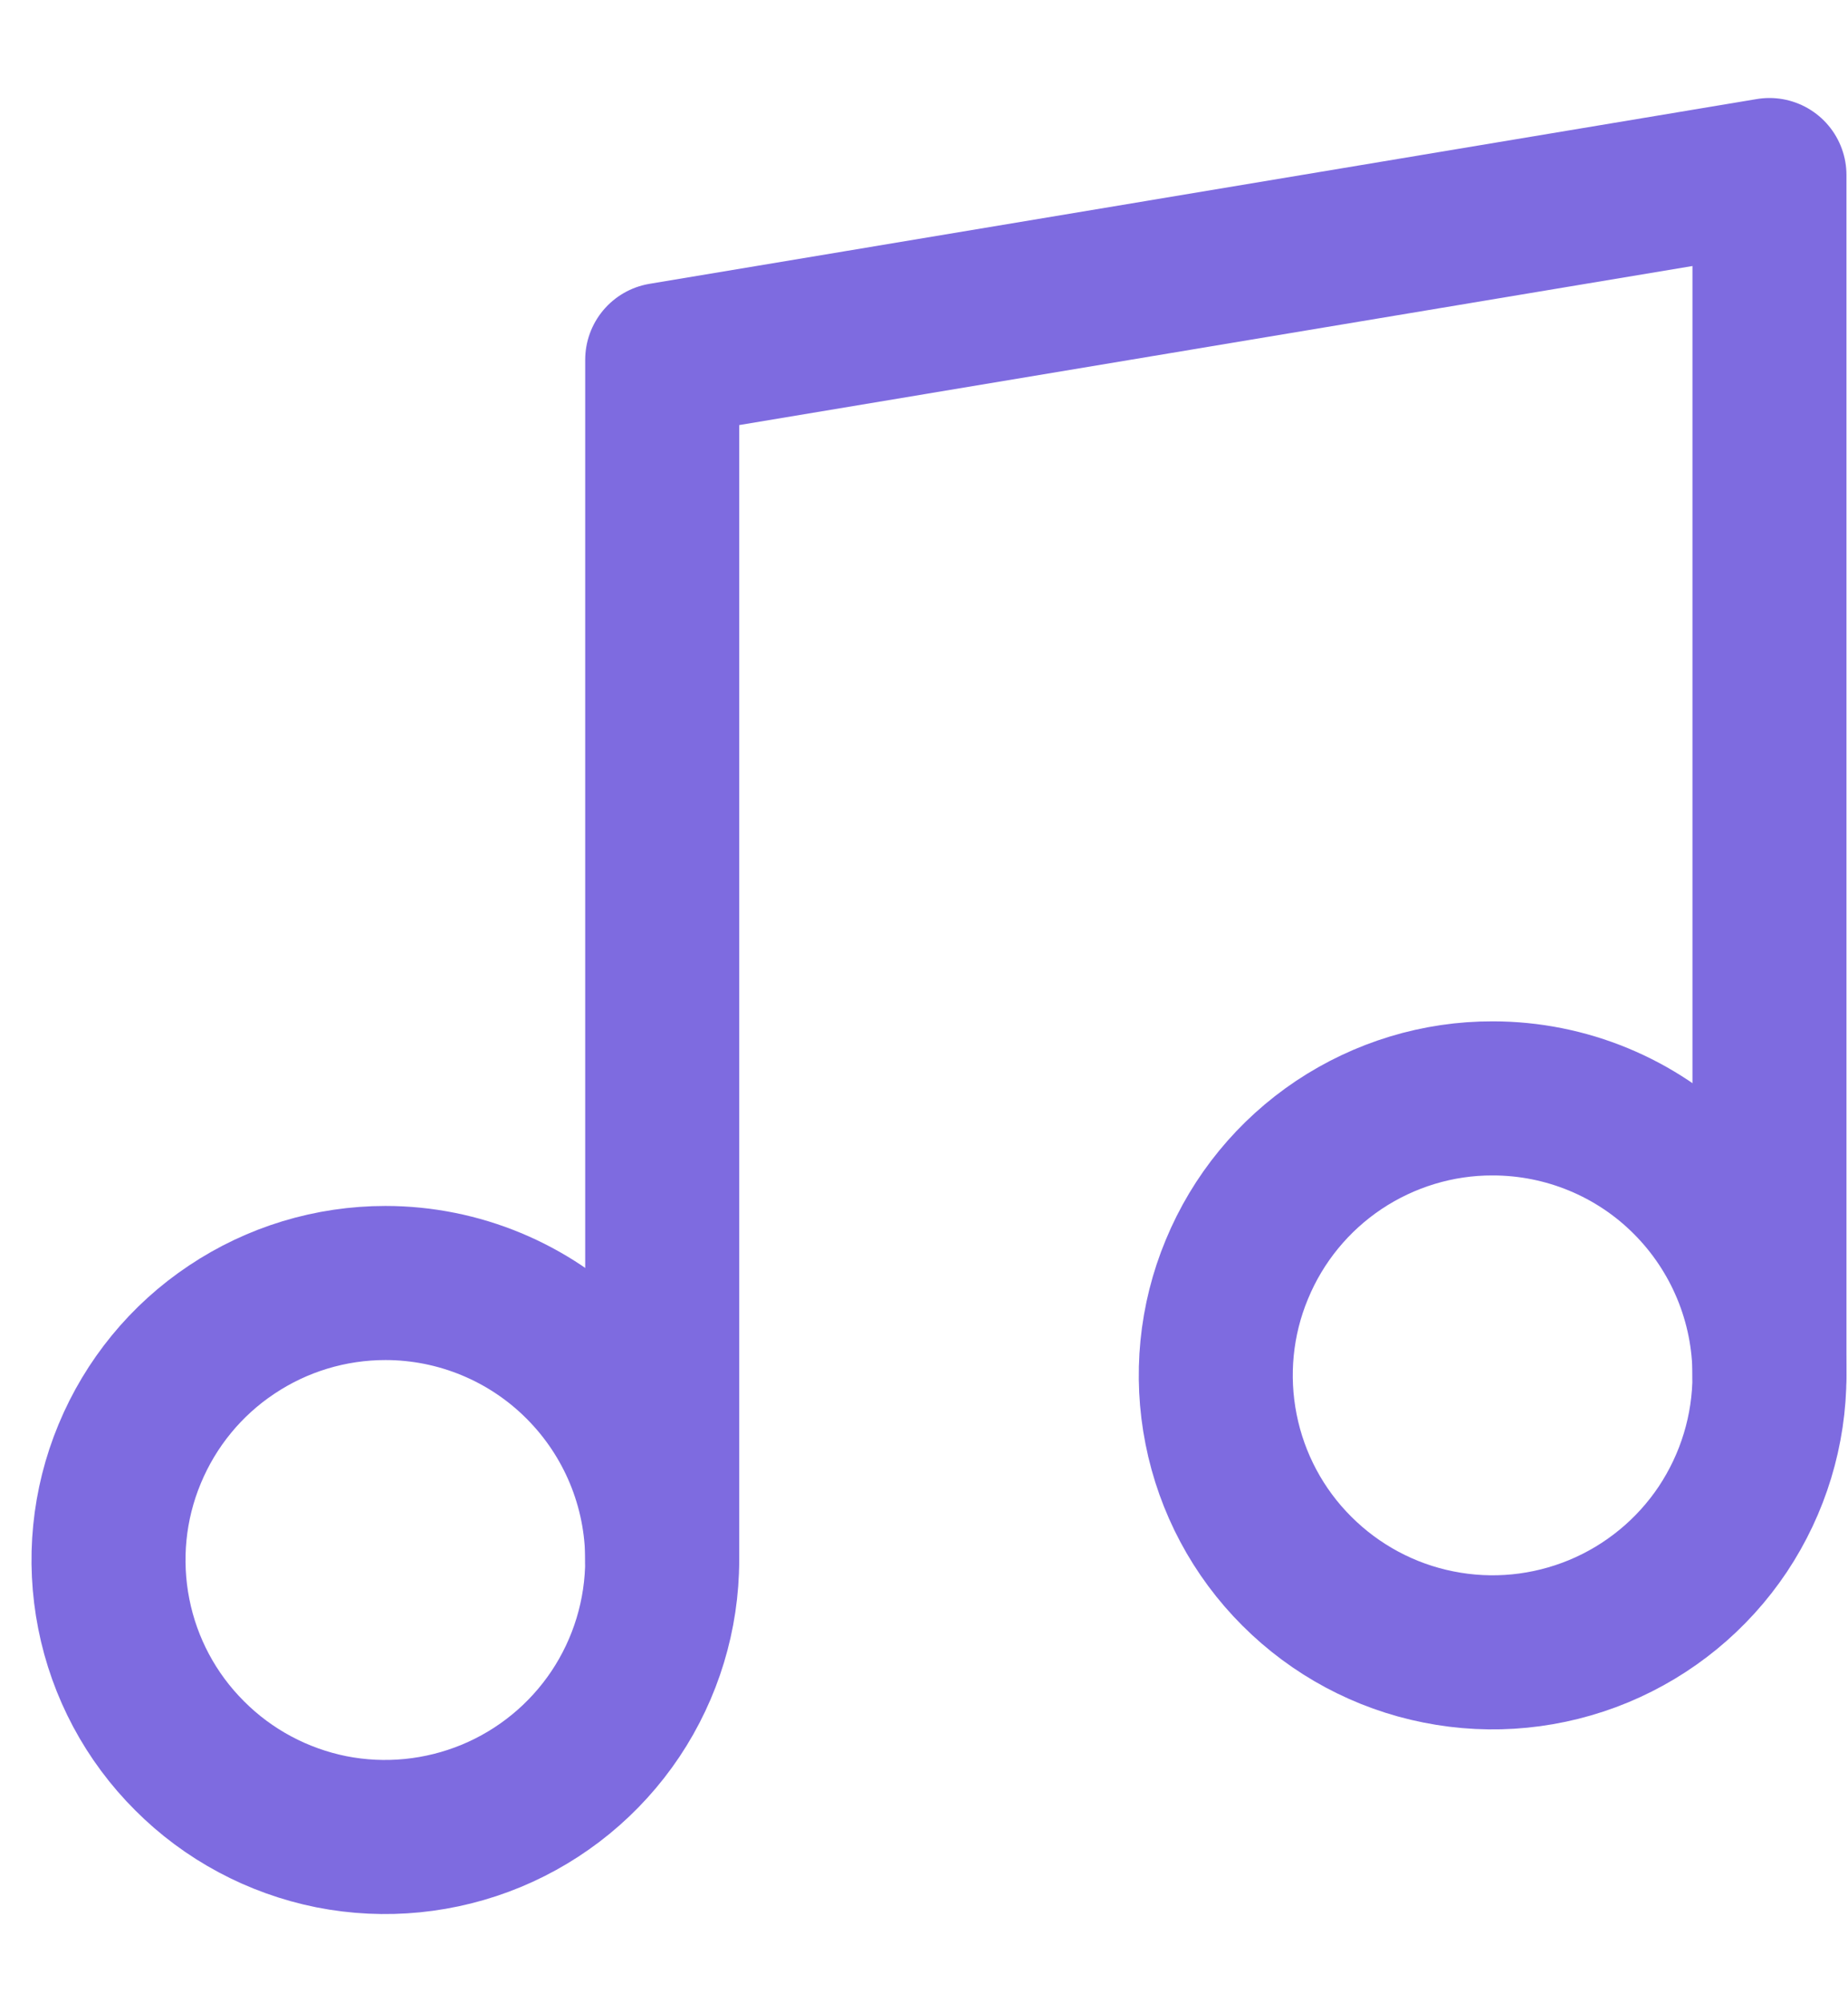 <svg width="12" height="13" viewBox="0 0 12 13" fill="none" xmlns="http://www.w3.org/2000/svg">
<path d="M4.3 10.123V2.335L11.49 1.136V8.925" stroke="#7E6BE0" stroke-linecap="round" stroke-linejoin="round"/>
<path d="M4.3 10.124C4.3 10.479 4.194 10.827 3.997 11.122C3.799 11.418 3.518 11.648 3.19 11.784C2.861 11.92 2.5 11.956 2.151 11.887C1.803 11.817 1.482 11.646 1.231 11.394C0.979 11.143 0.808 10.823 0.739 10.474C0.67 10.125 0.705 9.764 0.842 9.435C0.978 9.107 1.208 8.826 1.504 8.629C1.8 8.431 2.147 8.326 2.503 8.326C2.979 8.326 3.437 8.516 3.773 8.853C4.11 9.19 4.3 9.647 4.3 10.124Z" stroke="#7E6BE0" stroke-linecap="round" stroke-linejoin="round"/>
<path d="M11.49 8.925C11.49 9.281 11.384 9.628 11.187 9.924C10.989 10.22 10.708 10.45 10.38 10.586C10.051 10.722 9.69 10.758 9.341 10.688C8.992 10.619 8.672 10.447 8.421 10.196C8.169 9.945 7.998 9.624 7.929 9.275C7.86 8.927 7.895 8.565 8.032 8.237C8.168 7.908 8.398 7.628 8.694 7.43C8.99 7.233 9.337 7.127 9.693 7.128C10.169 7.128 10.627 7.317 10.963 7.654C11.3 7.991 11.49 8.449 11.49 8.925Z" stroke="#7E6BE0" stroke-linecap="round" stroke-linejoin="round"/>
</svg>
